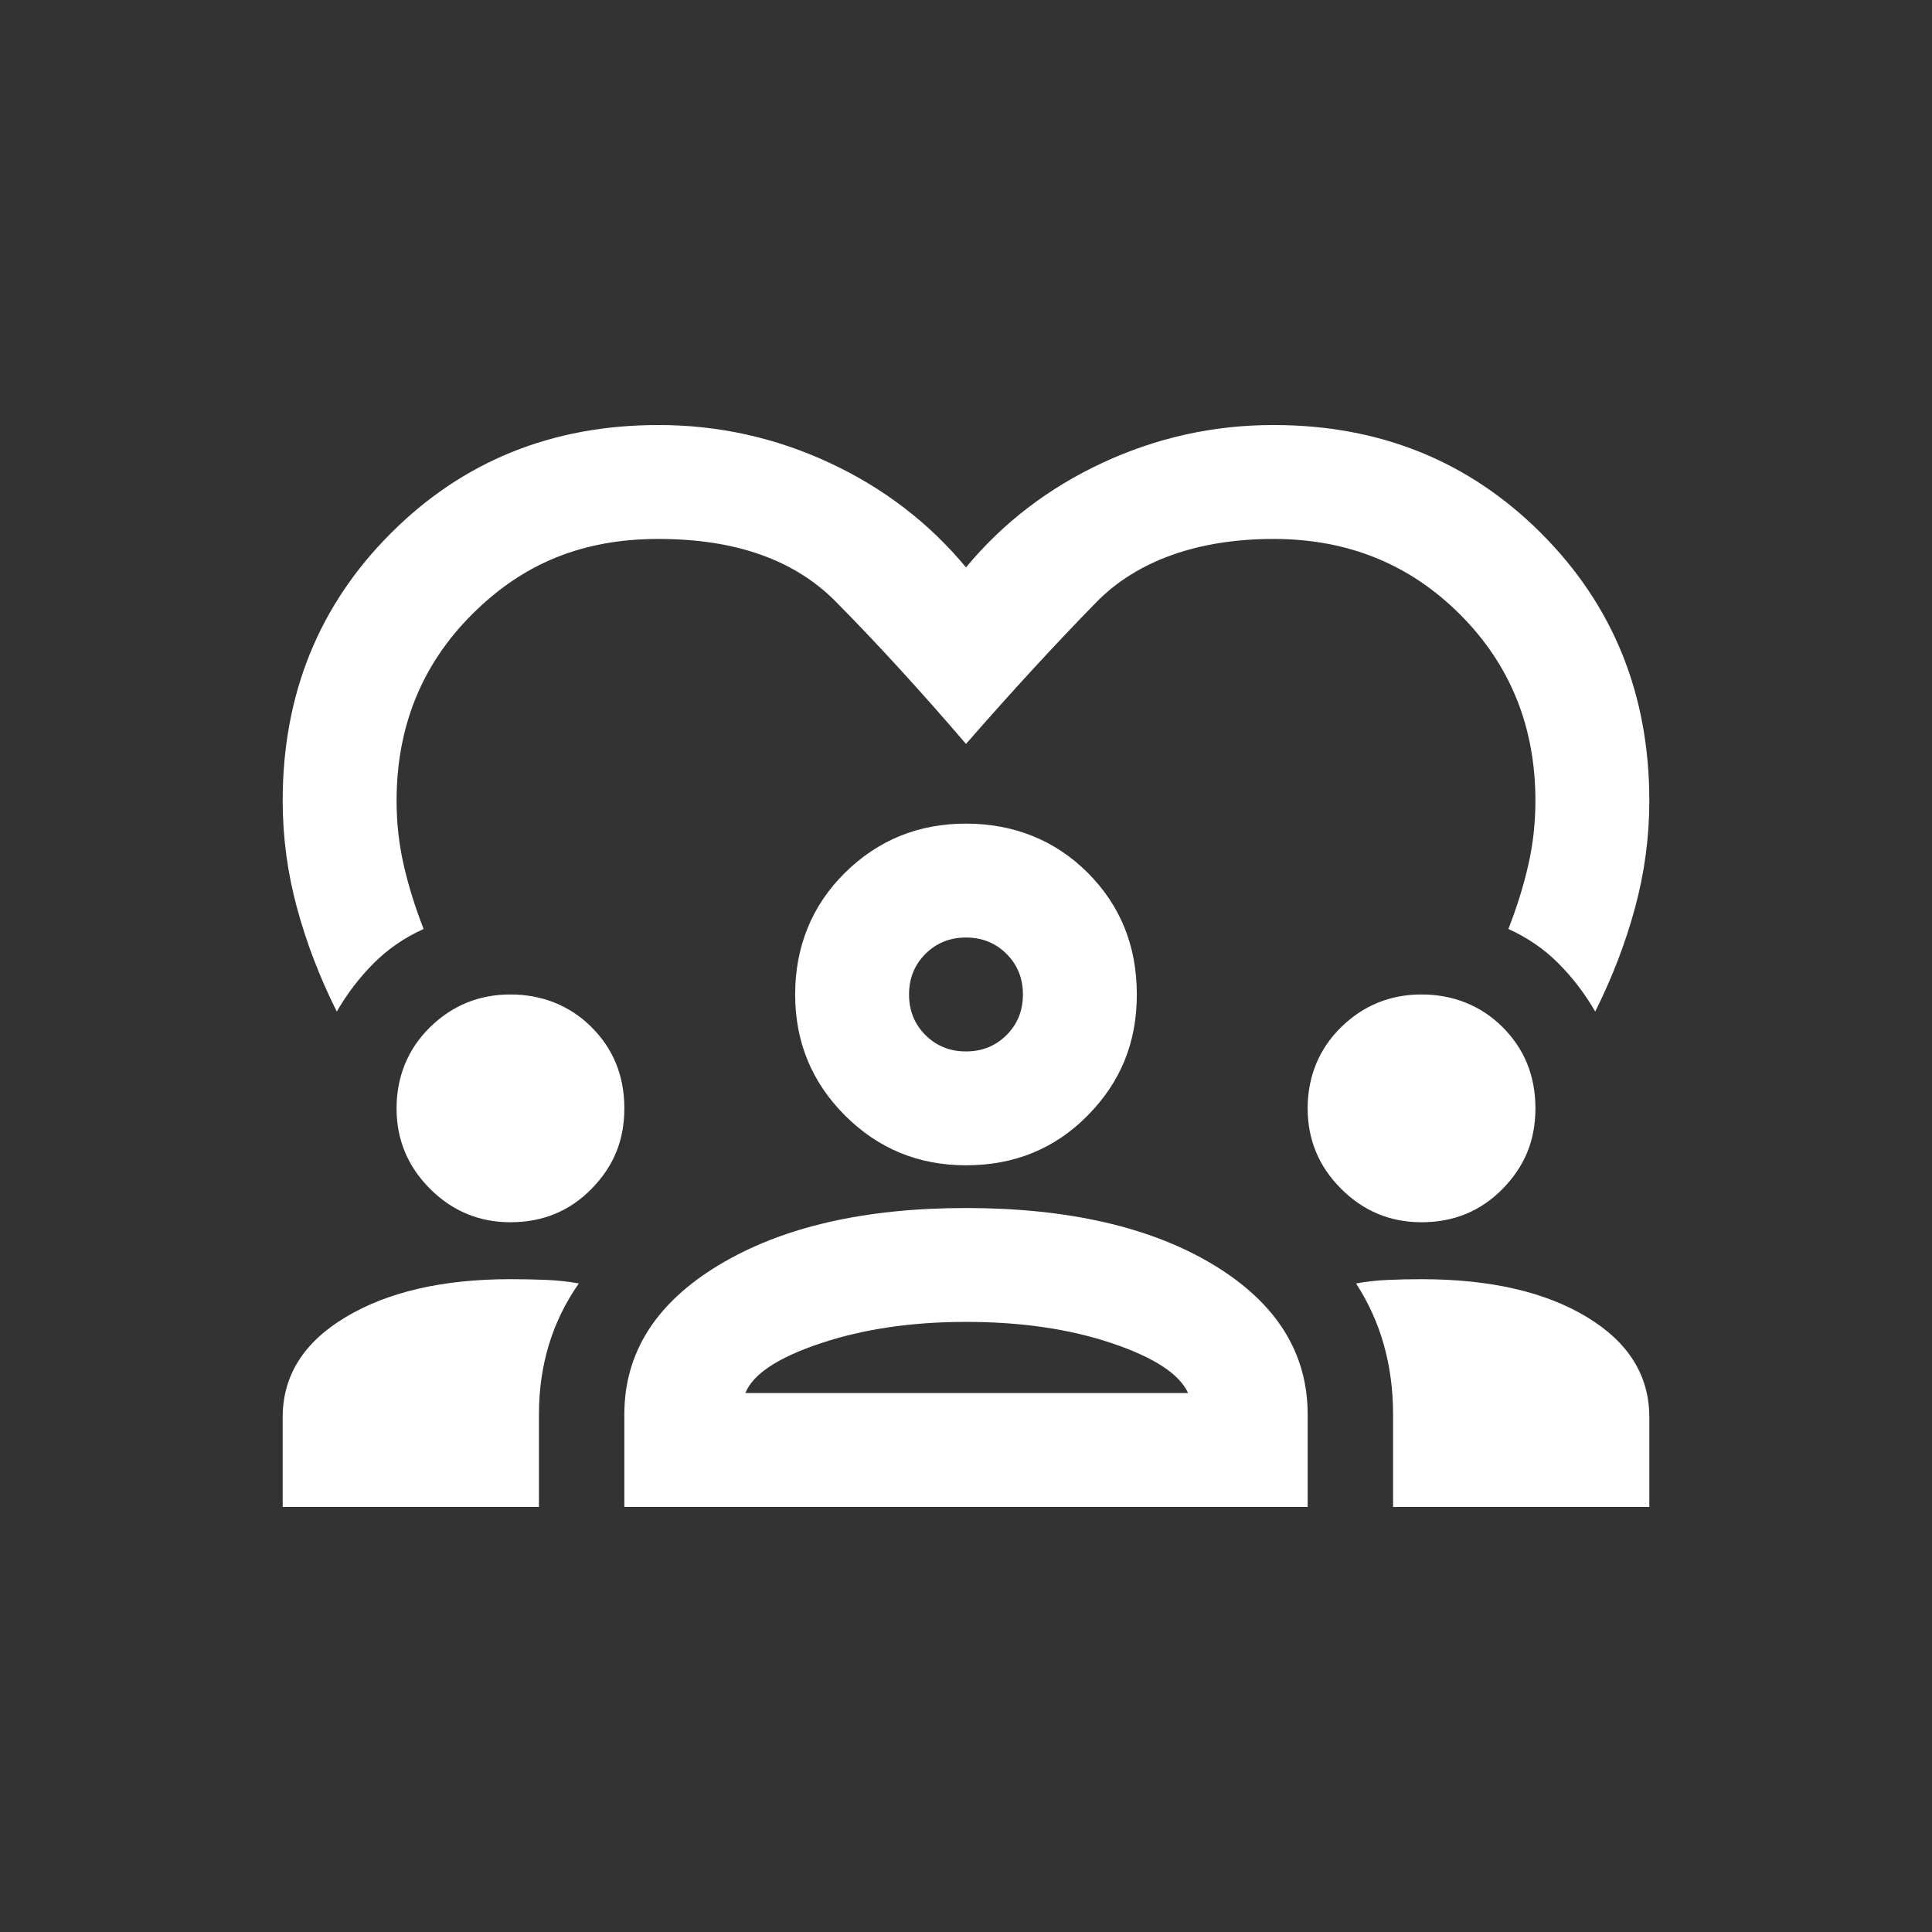 <?xml version="1.0" encoding="UTF-8"?><svg id="Ebene_1" xmlns="http://www.w3.org/2000/svg" viewBox="0 0 1200 1200"><rect x="0" y="0" width="1200" height="1200" fill="#333333" stroke="none"/><defs><style>.cls-1{fill:#fff;}</style></defs><path class="cls-1" d="m209.18,628.29c-10.61-21.22-18.86-42.74-24.76-64.55-5.89-21.81-8.84-43.92-8.84-66.32,0-66.02,22.4-121.43,67.2-166.23,44.8-44.8,100.21-67.2,166.23-67.2,37.14,0,72.51,7.81,106.11,23.43,33.6,15.62,61.89,37.28,84.88,64.99,22.99-27.71,51.28-49.37,84.88-64.99,33.6-15.62,68.97-23.43,106.11-23.43,66.02,0,121.43,22.4,166.23,67.2,44.8,44.8,67.2,100.21,67.2,166.23,0,22.4-2.95,44.51-8.84,66.32-5.89,21.81-14.15,43.33-24.76,64.55-6.48-11.2-14.15-21.22-22.99-30.06-8.84-8.84-19.16-15.92-30.95-21.22,5.31-13.56,9.43-26.82,12.38-39.79,2.95-12.97,4.42-26.23,4.42-39.79,0-45.98-15.62-84.59-46.86-115.83-31.24-31.24-69.85-46.86-115.83-46.86s-84.44,13.12-110.08,39.35c-25.64,26.23-52.61,55.56-80.91,87.98-28.29-33.01-55.26-62.48-80.91-88.42-25.64-25.94-62.34-38.91-110.08-38.91s-84.59,15.62-115.83,46.86c-31.24,31.24-46.86,69.85-46.86,115.83,0,13.56,1.47,26.82,4.42,39.79,2.95,12.97,7.07,26.23,12.38,39.79-11.79,5.31-22.11,12.38-30.95,21.22-8.84,8.84-16.51,18.86-22.99,30.06Zm-33.6,307.71v-55.71c0-25.94,13.12-46.72,39.35-62.34,26.23-15.62,60.27-23.43,102.13-23.43,7.66,0,15.03.15,22.11.44,7.07.29,13.85,1.03,20.34,2.21-8.25,11.79-14.44,24.46-18.57,38.02-4.13,13.56-6.19,28-6.19,43.33v57.47h-159.16Zm212.21,0v-57.47c0-38.32,19.6-69.26,58.8-92.84,39.2-23.58,90.34-35.37,153.41-35.37s114.95,11.79,153.85,35.37c38.91,23.58,58.36,54.53,58.36,92.84v57.47h-424.42Zm477.47,0v-57.47c0-15.33-1.92-29.77-5.75-43.33-3.83-13.56-9.58-26.23-17.24-38.02,6.48-1.18,13.12-1.92,19.89-2.21,6.78-.29,13.71-.44,20.78-.44,42.44,0,76.63,7.81,102.57,23.43,25.94,15.62,38.91,36.4,38.91,62.34v55.71h-159.16Zm-265.26-114.95c-33.6,0-63.66,4.42-90.19,13.26-26.53,8.84-42.15,19.16-46.86,30.95h274.99c-5.31-11.79-21.07-22.11-47.31-30.95-26.23-8.84-56.44-13.26-90.63-13.26Zm-282.95-61.89c-19.45,0-36.11-6.93-49.96-20.78-13.85-13.85-20.78-30.51-20.78-49.96s6.93-36.84,20.78-50.4c13.85-13.56,30.51-20.34,49.96-20.34s36.84,6.78,50.4,20.34c13.56,13.56,20.34,30.36,20.34,50.4s-6.78,36.11-20.34,49.96c-13.56,13.85-30.36,20.78-50.4,20.78Zm565.89,0c-19.45,0-36.11-6.93-49.96-20.78-13.85-13.85-20.78-30.51-20.78-49.96s6.93-36.84,20.78-50.4c13.85-13.56,30.51-20.34,49.96-20.34s36.84,6.78,50.4,20.34c13.56,13.56,20.34,30.36,20.34,50.4s-6.78,36.11-20.34,49.96c-13.56,13.85-30.36,20.78-50.4,20.78Zm-282.95-35.37c-29.47,0-54.53-10.32-75.16-30.95-20.63-20.63-30.95-45.68-30.95-75.16s10.32-55.26,30.95-75.6c20.63-20.34,45.68-30.51,75.16-30.51s55.26,10.17,75.6,30.51c20.34,20.34,30.51,45.54,30.51,75.6s-10.17,54.53-30.51,75.16c-20.34,20.63-45.54,30.95-75.6,30.95Zm0-141.47c-10.02,0-18.42,3.39-25.2,10.17-6.78,6.78-10.17,15.18-10.17,25.2s3.39,18.42,10.17,25.2c6.78,6.78,15.18,10.17,25.2,10.17s18.42-3.39,25.2-10.17c6.78-6.78,10.17-15.18,10.17-25.2s-3.39-18.42-10.17-25.2c-6.78-6.78-15.18-10.17-25.2-10.17Z"/></svg>